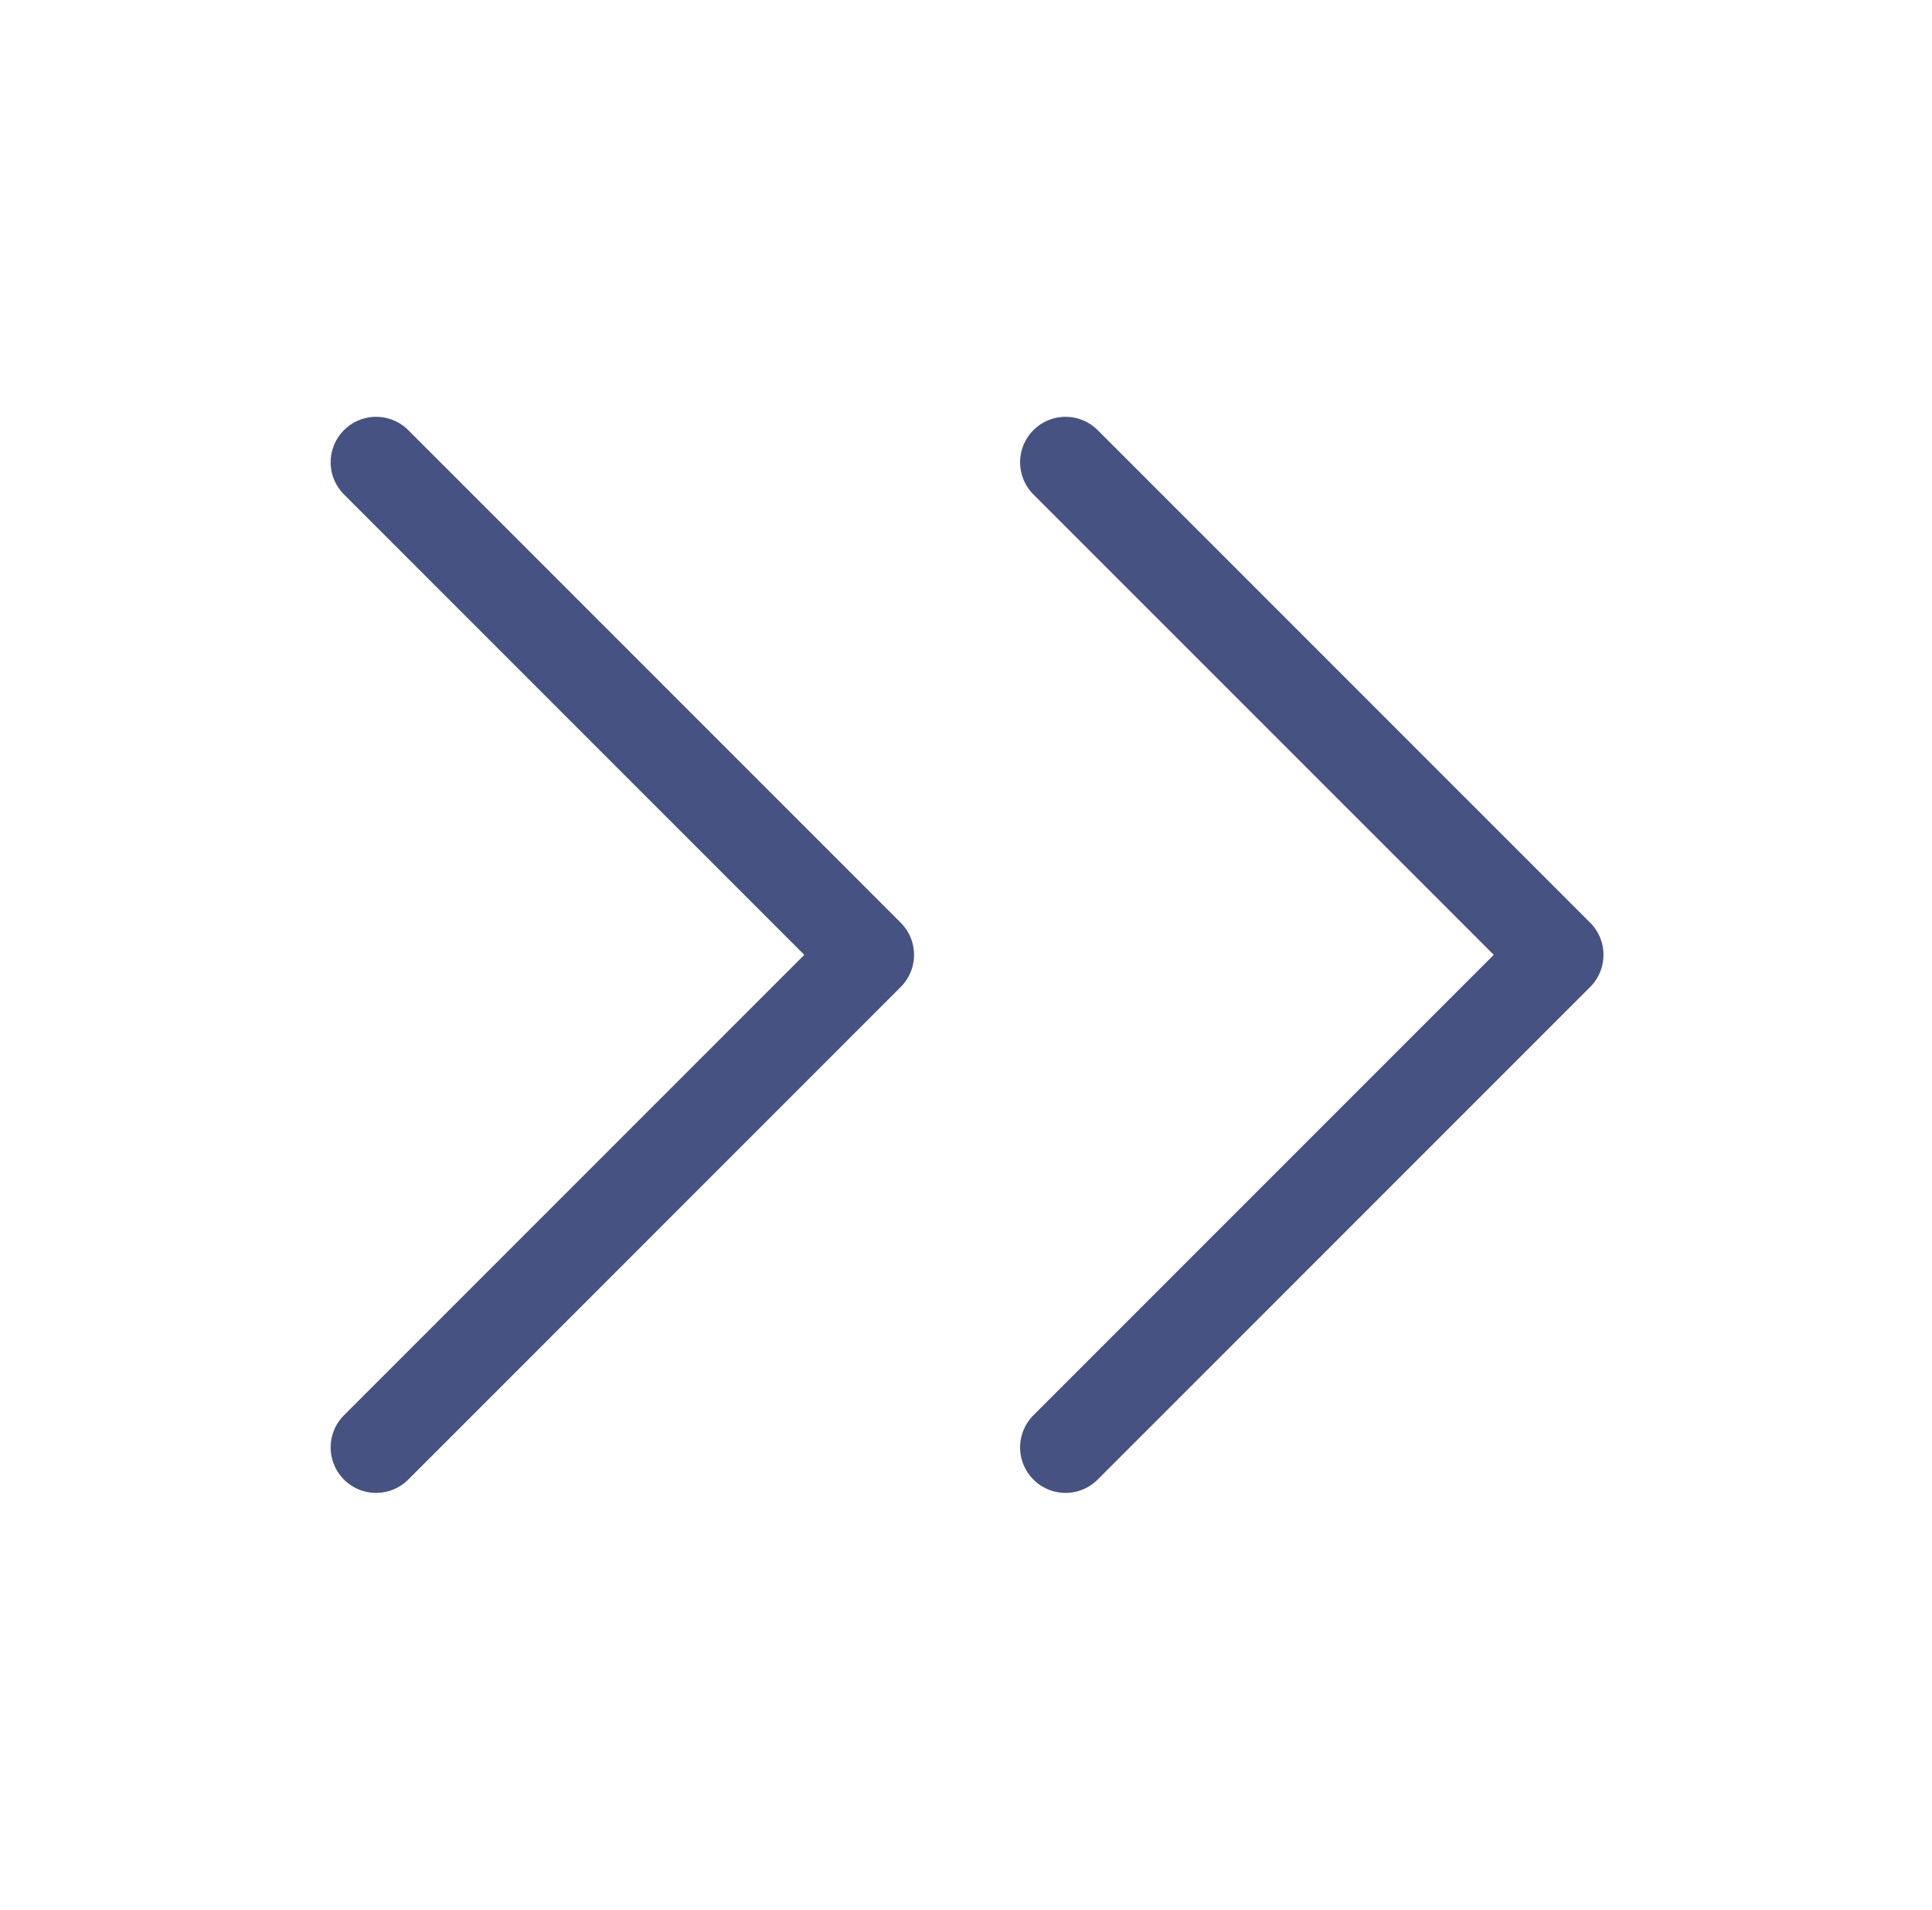 <svg xmlns="http://www.w3.org/2000/svg" width="85" height="84" viewBox="0 0 85 84" fill="none"><path d="M16.547 63.667L38.214 42L16.547 20.334M46.88 63.667L68.547 42L46.88 20.334" stroke="#465382" stroke-width="4" stroke-linecap="round" stroke-linejoin="round"></path></svg>